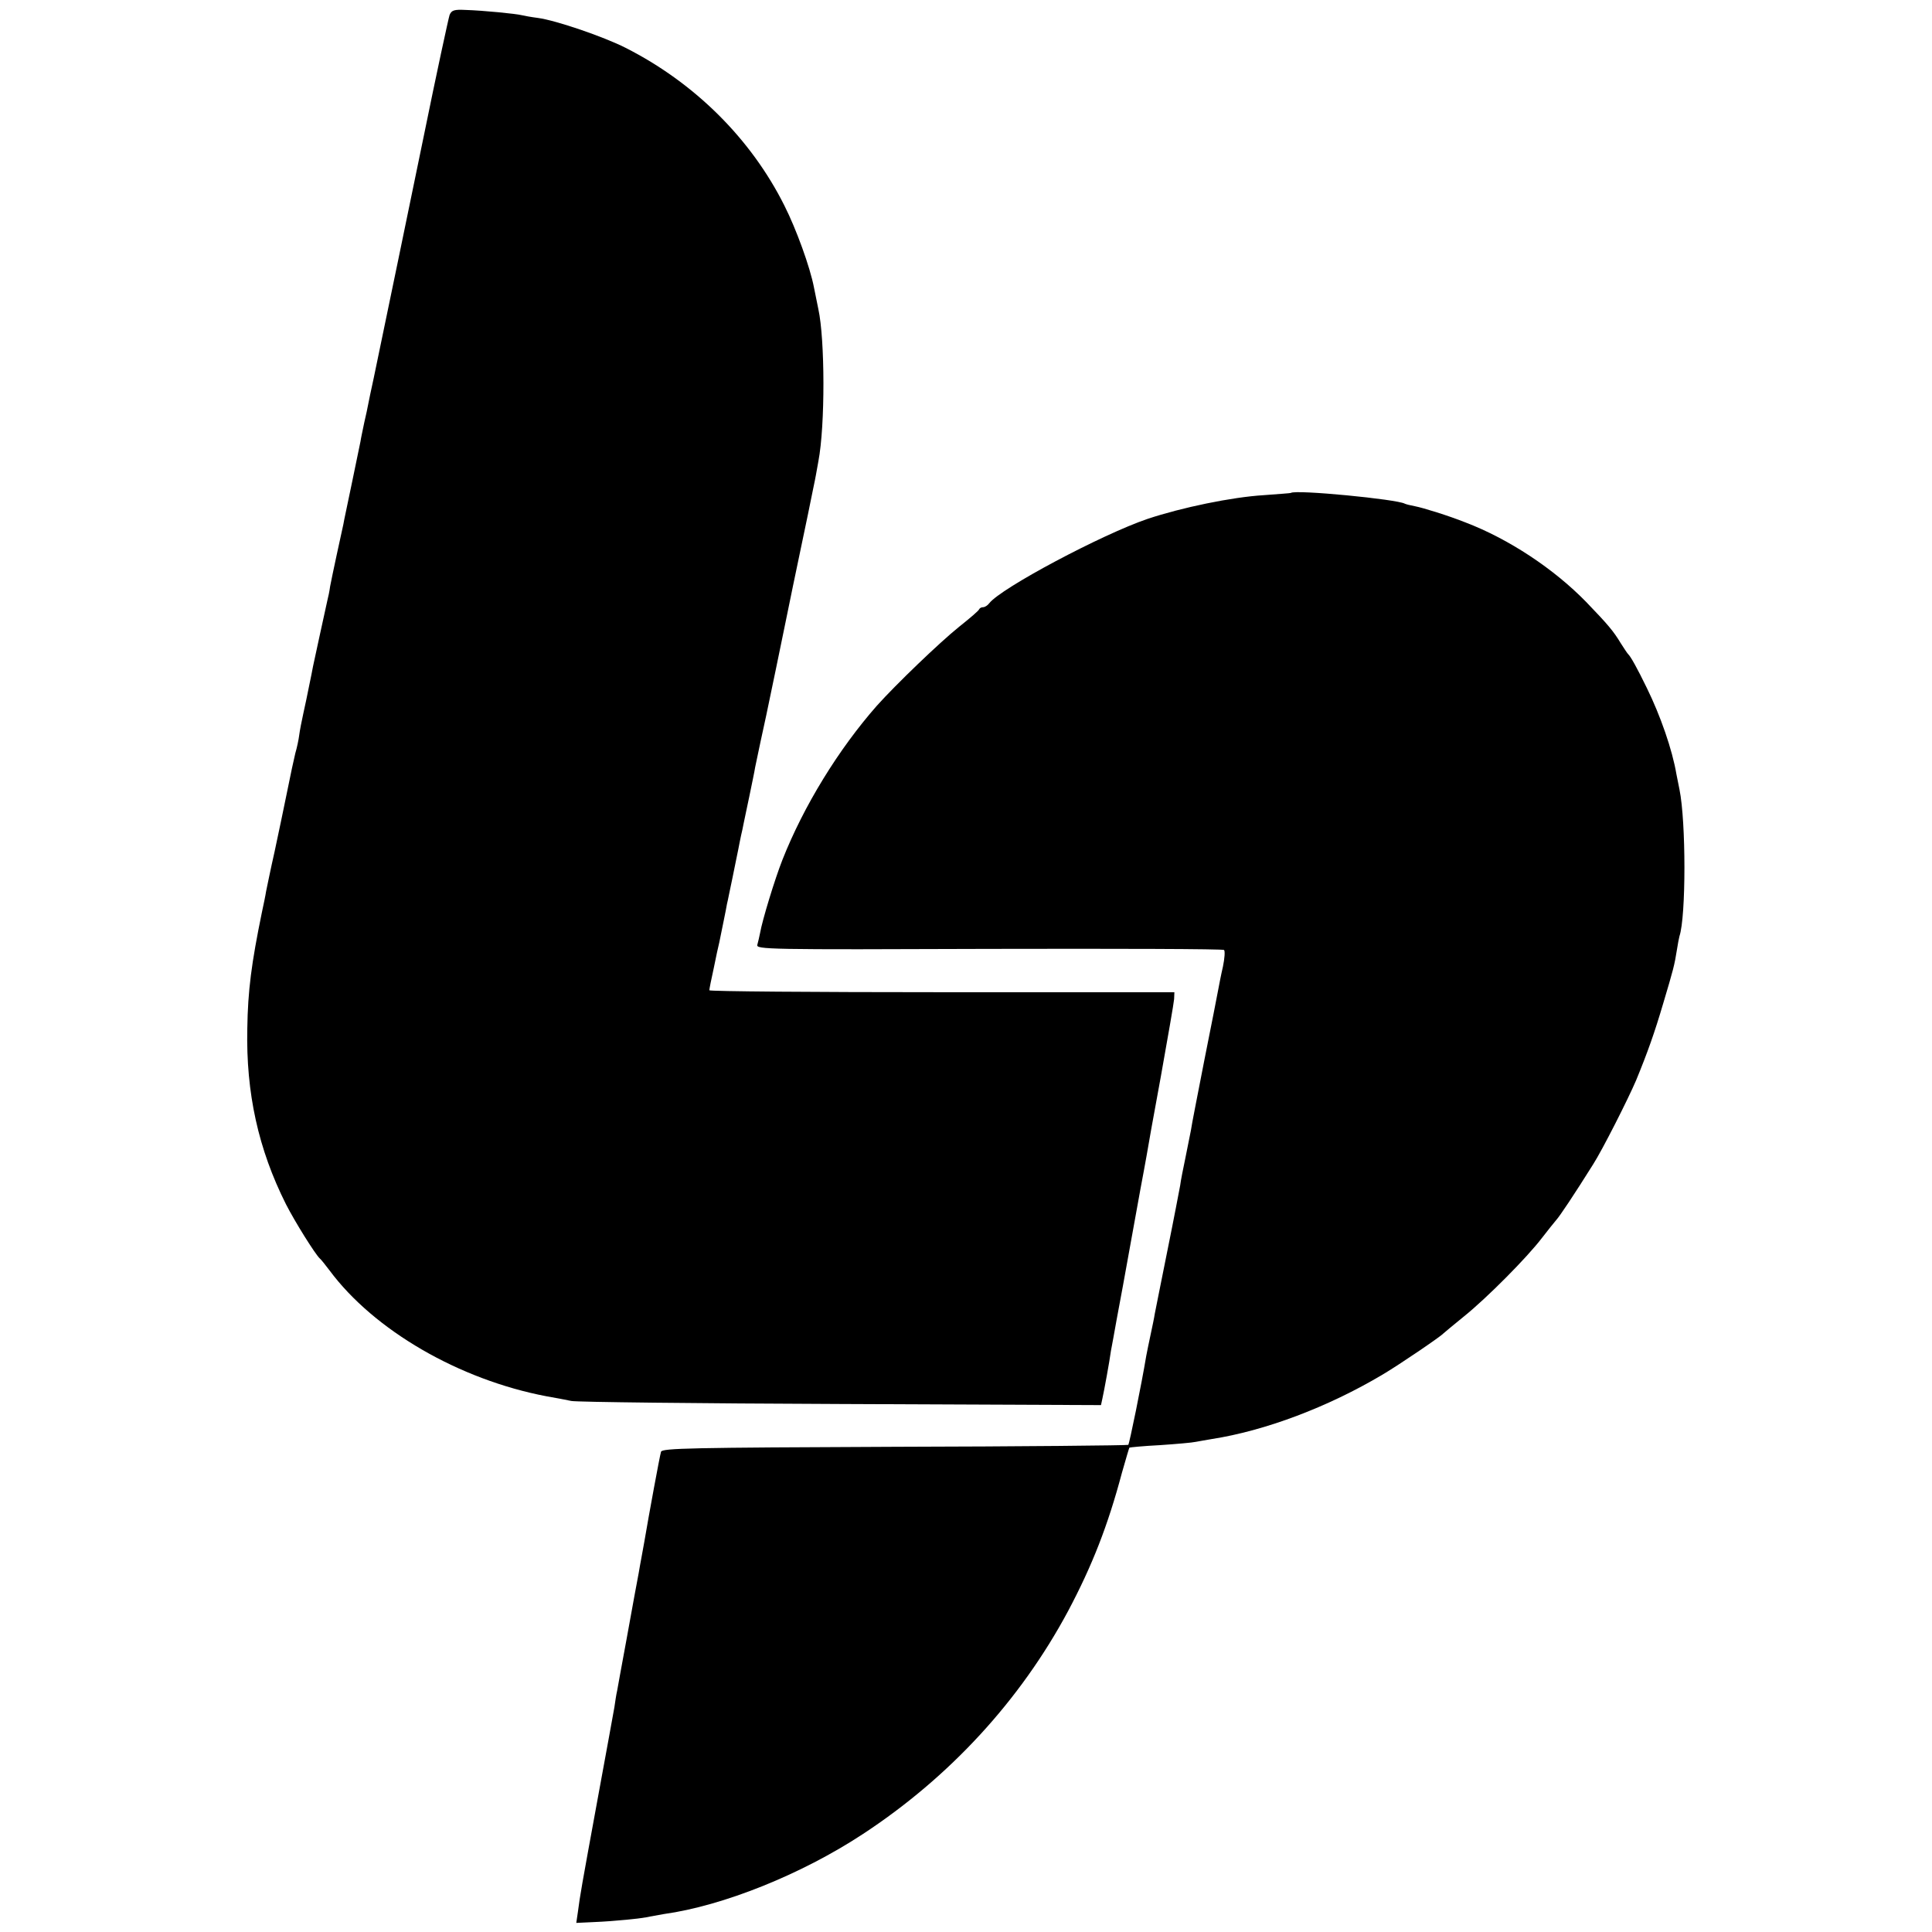<svg version="1" xmlns="http://www.w3.org/2000/svg" width="933.333" height="933.333" viewBox="0 0 700 700"><path d="M162.9 5.4c-.4 1.2-4.7 21-9.4 44.1-7.5 36.6-11.2 54.1-18.1 87.5-.9 4.1-1.8 8.4-2 9.5-.2 1.1-.8 4-1.4 6.5-.5 2.5-1.2 5.6-1.4 7-.3 1.4-1.7 8.1-3.1 15-1.4 6.9-2.9 13.6-3.1 15-.3 1.4-1.4 6.3-2.4 11s-2.1 9.8-2.4 11.5c-.2 1.6-.7 4-1 5.1-.9 4.1-4.8 21.9-5.2 23.9-.2 1.1-.8 4.2-1.4 7-.5 2.7-1.5 7.2-2.1 10-.6 2.7-1.3 6.3-1.5 7.9-.2 1.6-.8 4.5-1.4 6.5-.5 2-1.8 8.1-2.9 13.6-1.1 5.5-3.2 15.4-4.6 22-1.5 6.6-2.8 13.1-3.1 14.5-.2 1.4-.9 4.7-1.5 7.5-3.8 18.5-5.1 28.4-5.3 42.2-.5 23.3 4 43.7 14 63.6 3.2 6.3 10.7 18.3 12.3 19.7.4.3 1.9 2.2 3.5 4.3 16.1 21.7 47 39.6 78.6 45.6 3 .5 7.1 1.3 9 1.7 1.9.4 45.9.9 97.7 1.1l94.2.4.5-2.3c.3-1.3 1-5 1.6-8.3.6-3.3 1.3-7.4 1.5-9 .3-1.7 1.3-6.8 2.1-11.5 2.2-11.8 2-10.6 5.4-29.5 3.4-18.8 3.8-21 4.4-24.1.2-1.2.7-3.7 1-5.5.3-1.9 2.6-14.9 5.2-28.9 2.5-14 4.7-26.6 4.8-28l.1-2.5h-84.3c-46.3 0-84.2-.3-84.2-.7 0-.4.7-4 1.6-8 .8-4 1.7-8.2 2-9.3.9-4.5 2.5-12.1 2.8-14 .3-1.1 1.1-5.4 2-9.5.8-4.1 1.8-8.7 2.1-10.3.3-1.5.7-3.7 1-5 .3-1.2.7-3.1.9-4.2.2-1.1 1.2-5.6 2.1-10 .9-4.4 1.9-9.1 2.1-10.5.3-1.3 1.2-5.6 2-9.5 1.9-8.5 1.6-7.4 5.5-26 1.7-8.2 3.3-15.9 3.5-17 .4-2.2 4.1-19.9 8.1-39 1.3-6.6 2.7-13 2.9-14.3.2-1.2.6-3.4.9-5 2.5-13 2.4-44.3 0-55.2-.3-1.4-1-4.9-1.6-7.9-1.4-7.3-6.4-21.1-10.7-29.6-12.1-24.2-32.5-44.5-57.6-57.2-7.9-4-25.1-9.9-31.7-10.8-2.4-.3-5.1-.8-5.9-1-1.9-.5-13.8-1.7-20.4-1.9-4-.2-5 .1-5.7 1.8z"/><path d="M467.7 178.6c-.1.1-4.5.4-9.7.8-11.7.7-29.9 4.5-42.2 8.6-16.5 5.6-53.2 25.1-57.4 30.6-.6.8-1.6 1.4-2.2 1.4-.6 0-1.2.3-1.4.7-.1.5-3.4 3.3-7.3 6.4-7.1 5.7-23 21-29.8 28.6-13.9 15.8-26.5 36.3-34.2 55.8-2.8 7.1-7.3 21.9-8.1 26.5-.3 1.4-.7 3.3-1 4.3-.5 1.7 3.1 1.8 84 1.5 46.5-.1 84.8 0 85.1.4.4.4.2 3.1-.4 6-.7 3-1.4 6.7-1.7 8.3-.3 1.6-2.5 13-5 25.4-2.4 12.4-4.7 23.9-4.9 25.6-.3 1.6-1.2 6.1-2 10-.8 3.8-1.7 8.3-1.9 10-.3 1.6-2.3 12.2-4.6 23.5s-4.3 21.6-4.6 23c-.2 1.4-.9 4.7-1.5 7.5-.6 2.7-1.3 6.3-1.6 7.8-1.7 10.3-6.1 31.8-6.5 32.2-.2.2-38.3.6-84.6.7-74 .3-84.3.5-84.7 1.8-.5 1.7-4.3 22.3-6.1 32.9-.3 1.8-.8 4.3-1 5.5-.2 1.1-.7 3.7-1 5.6-1.2 6.4-1.4 7.4-4.4 24-1.7 9.1-3.2 17.5-3.4 18.6-.3 1.2-.7 3.9-1 6-.4 2.2-3.1 17.2-6.1 33.4-5.9 32.2-6.3 34.5-7.1 40.6l-.6 4.1 6.4-.3c7.4-.3 17.5-1.3 20.3-2 1.1-.2 3.4-.6 5-.9 21.6-3 49.9-14.4 72-28.9 31.6-20.7 57.2-48.6 74.5-80.9 8.7-16.4 14.4-30.9 19.5-50.1 1.4-4.9 2.6-9 2.7-9.1.2-.1 5.1-.6 11.1-.9 5.9-.4 11.7-.9 13-1.2 1.2-.2 3.8-.7 5.7-1 19.3-3 42-11.5 62-23.4 5.6-3.3 21.1-13.8 22-14.9.3-.3 3.7-3.1 7.5-6.2 8.2-6.6 22.8-21.3 28.2-28.4 2.1-2.7 4.4-5.6 5.1-6.4 1.3-1.4 6.5-9.2 13.4-20.2 3.4-5.3 12.8-23.9 15.6-30.5 4.2-10.2 6.7-17.3 9.8-27.8 3.7-12.4 4.1-13.9 5-19.6.3-1.9.7-4.1.9-4.8 2.4-7.1 2.4-41.5 0-53.2-.3-1.4-.8-3.9-1.1-5.5-1.5-8.9-5.8-21.2-10.7-31.2-3.5-7.2-5.9-11.5-6.8-12.3-.3-.3-1.5-2.1-2.7-4-2.6-4.3-4.5-6.6-12.5-14.9-11.7-12-28-22.8-43.7-28.8-6.3-2.5-15.3-5.3-18.4-5.9-1.6-.3-3.2-.7-3.6-.9-2.7-1.6-39.7-5.2-41.3-3.9z"/></svg>